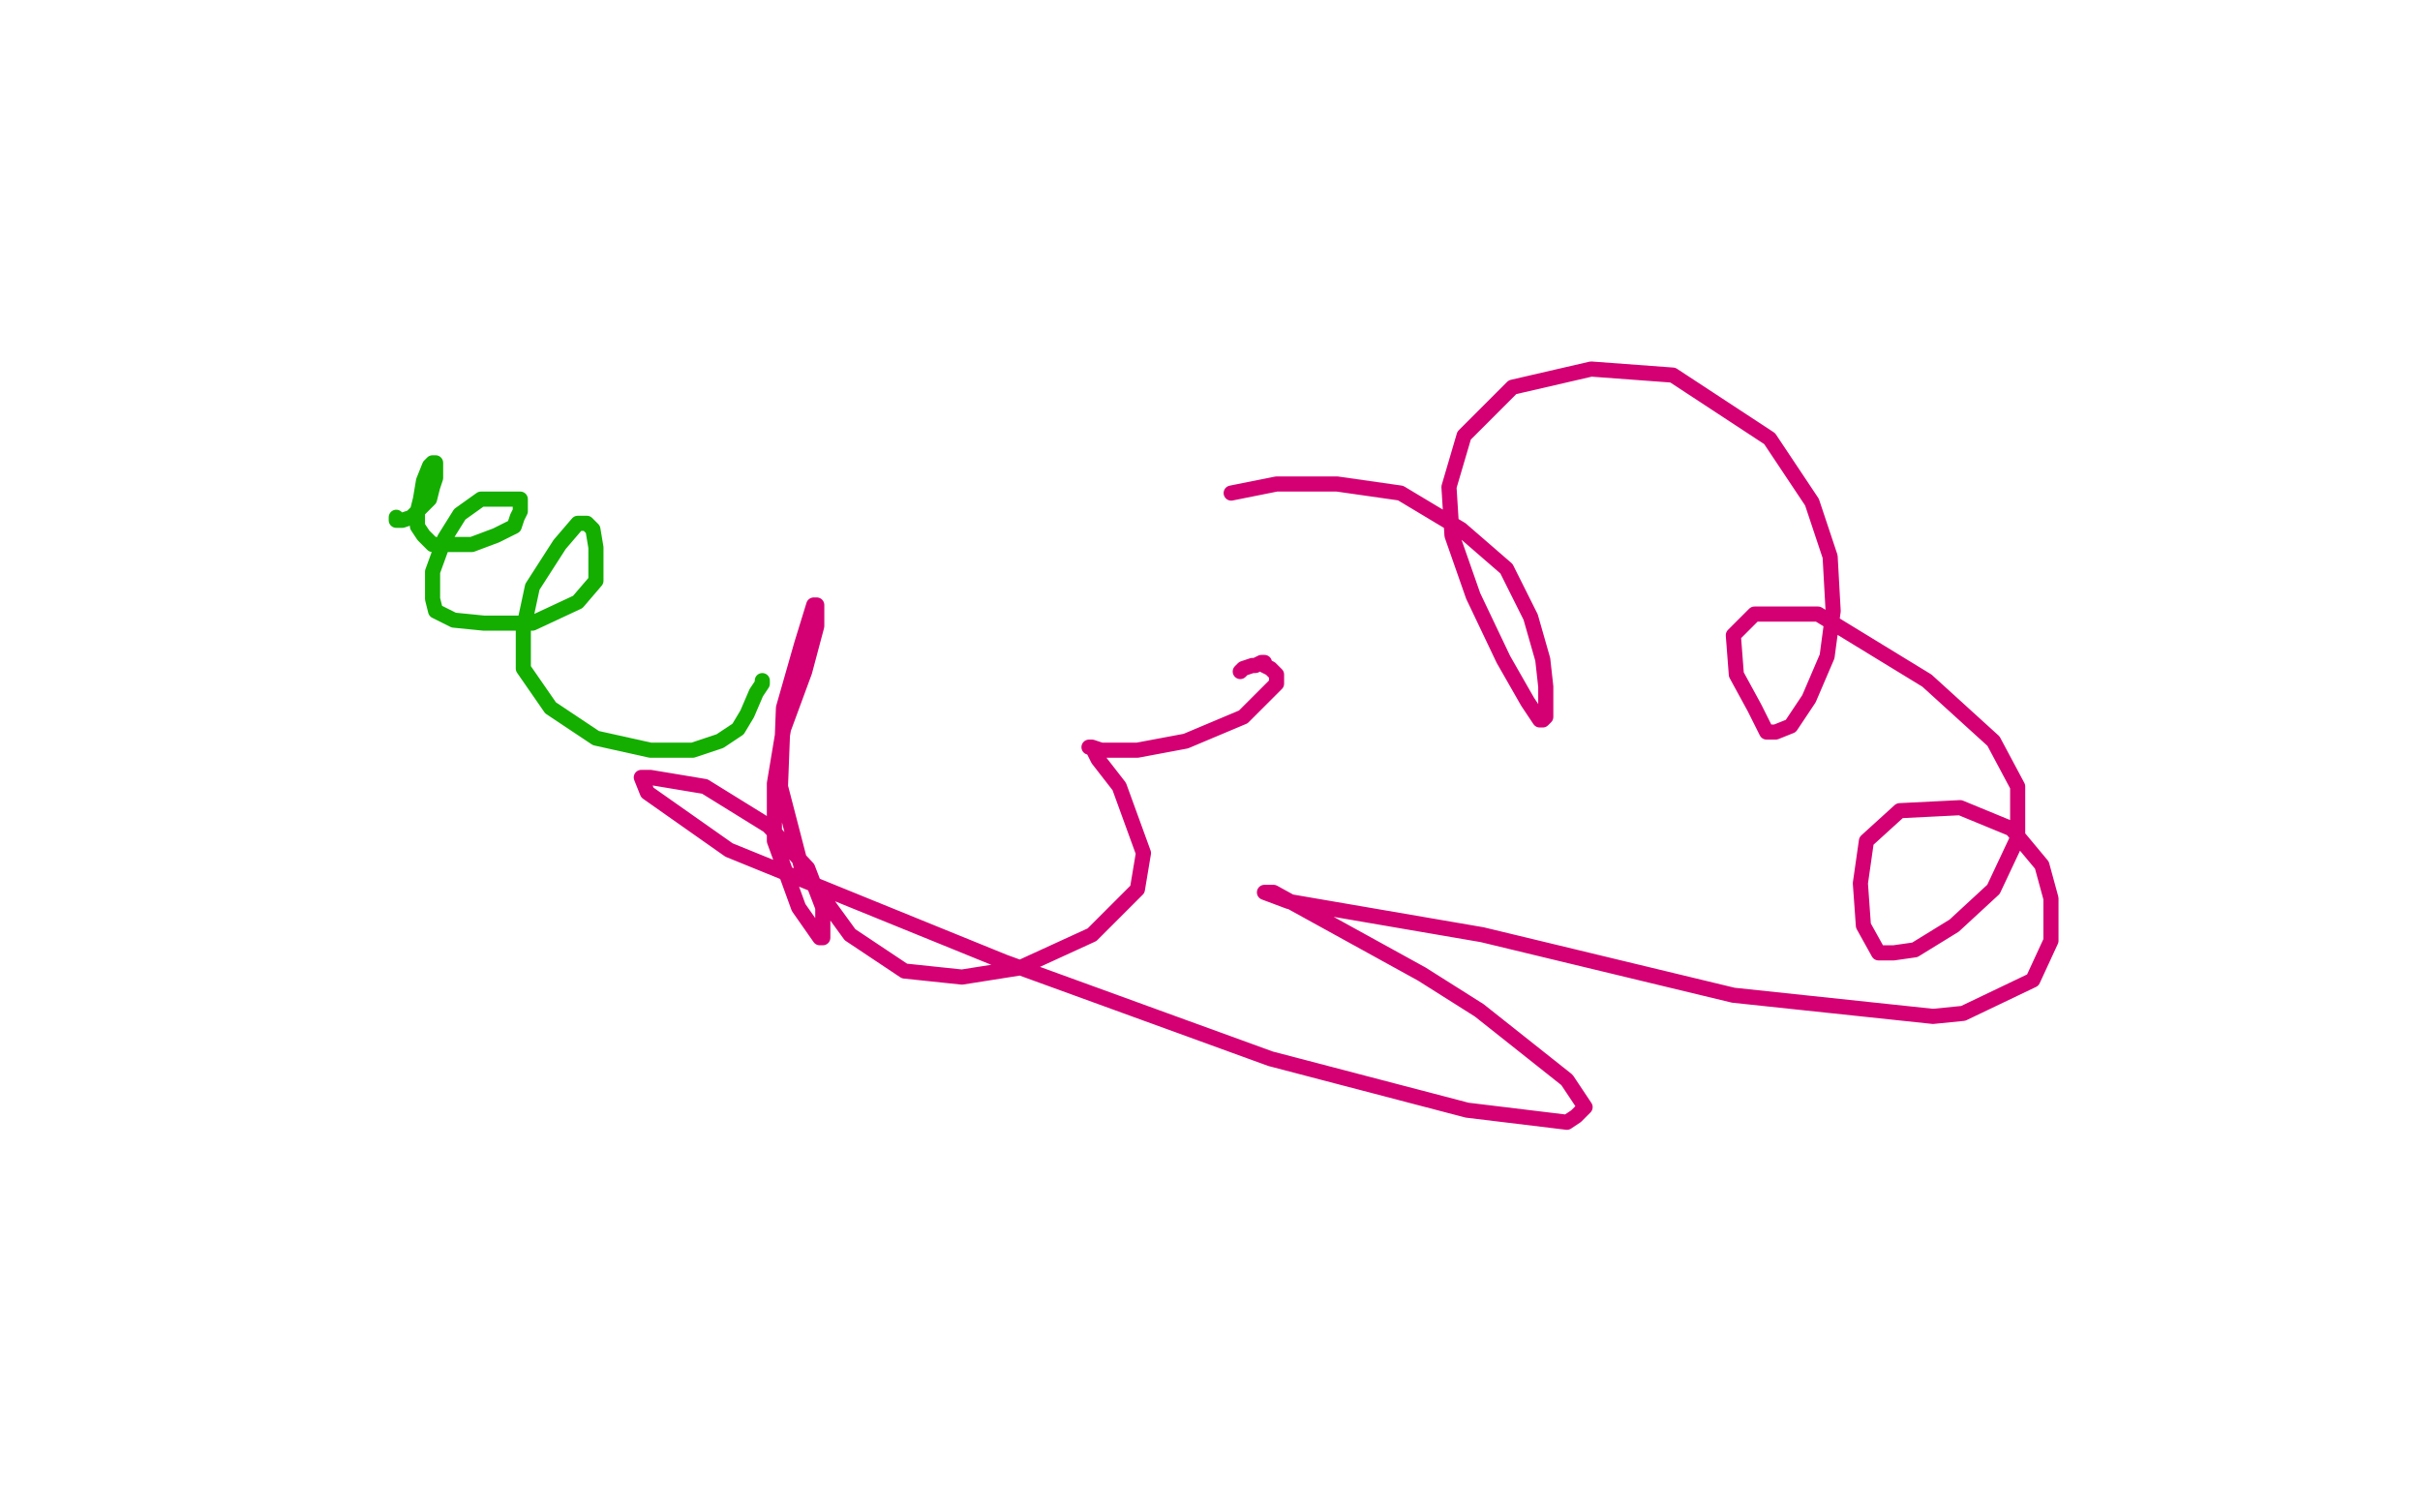 <?xml version="1.0" standalone="no"?>
<!DOCTYPE svg PUBLIC "-//W3C//DTD SVG 1.1//EN"
"http://www.w3.org/Graphics/SVG/1.1/DTD/svg11.dtd">

<svg width="800" height="500" version="1.1" xmlns="http://www.w3.org/2000/svg" xmlns:xlink="http://www.w3.org/1999/xlink" style="stroke-antialiasing: false"><desc>This SVG has been created on https://colorillo.com/</desc><rect x='0' y='0' width='800' height='500' style='fill: rgb(255,255,255); stroke-width:0' /><polyline points="131,171 131,172 131,172 132,172 132,172 133,172 133,172 136,171 139,168 142,165 143,161 144,158 144,155 144,154 144,153 143,153 142,154 140,159 139,165 138,169 138,174 140,177 143,180 147,180 156,180 164,177 170,174 171,171 172,169 172,167 172,166 172,165 171,165 169,165 164,165 159,165 152,170 147,178 143,189 143,198 144,202 150,205 160,206 176,206 191,199 197,192 197,186 197,181 196,175 194,173 193,173 191,173 185,180 176,194 173,208 173,221 182,234 197,244 215,248 229,248 238,245 244,241 247,236 250,229 252,226 252,225" style="fill: none; stroke: #14ae00; stroke-width: 5; stroke-linejoin: round; stroke-linecap: round; stroke-antialiasing: false; stroke-antialias: 0; opacity: 1.0"/>
<polyline points="407,163 422,160 422,160 442,160 442,160 463,163 463,163 483,175 483,175 498,188 498,188 506,204 506,204 510,218 510,218 511,227 511,235 511,237 510,238 509,238 505,232 497,218 487,197 480,177 479,161 484,144 500,128 526,122 553,124 585,145 599,166 605,184 606,202 604,217 598,231 592,240 587,242 586,242 584,242 580,234 574,223 573,210 580,203 601,203 637,225 659,245 667,260 667,277 659,294 646,306 633,314 626,315 621,315 616,306 615,292 617,278 628,268 648,267 665,274 675,286 678,297 678,311 672,324 649,335 639,336 573,329 490,309 426,298 418,295 421,295 470,322 489,334 518,357 524,366 521,369 518,371 485,367 420,350 332,318 241,281 214,262 212,257 215,257 233,260 254,273 267,287 272,300 272,309 272,310 271,310 264,300 256,278 256,259 259,241 266,222 270,207 270,201 270,200 269,200 265,213 259,234 258,260 265,287 281,309 299,321 318,323 337,320 361,309 376,294 378,282 370,260 363,251 361,247 360,247 361,247 364,248 369,248 376,248 392,245 411,237 422,226 422,223 420,221 418,220 418,219 417,219 415,220 414,220 411,221 410,222" style="fill: none; stroke: #d40073; stroke-width: 5; stroke-linejoin: round; stroke-linecap: round; stroke-antialiasing: false; stroke-antialias: 0; opacity: 1.0"/>
</svg>
